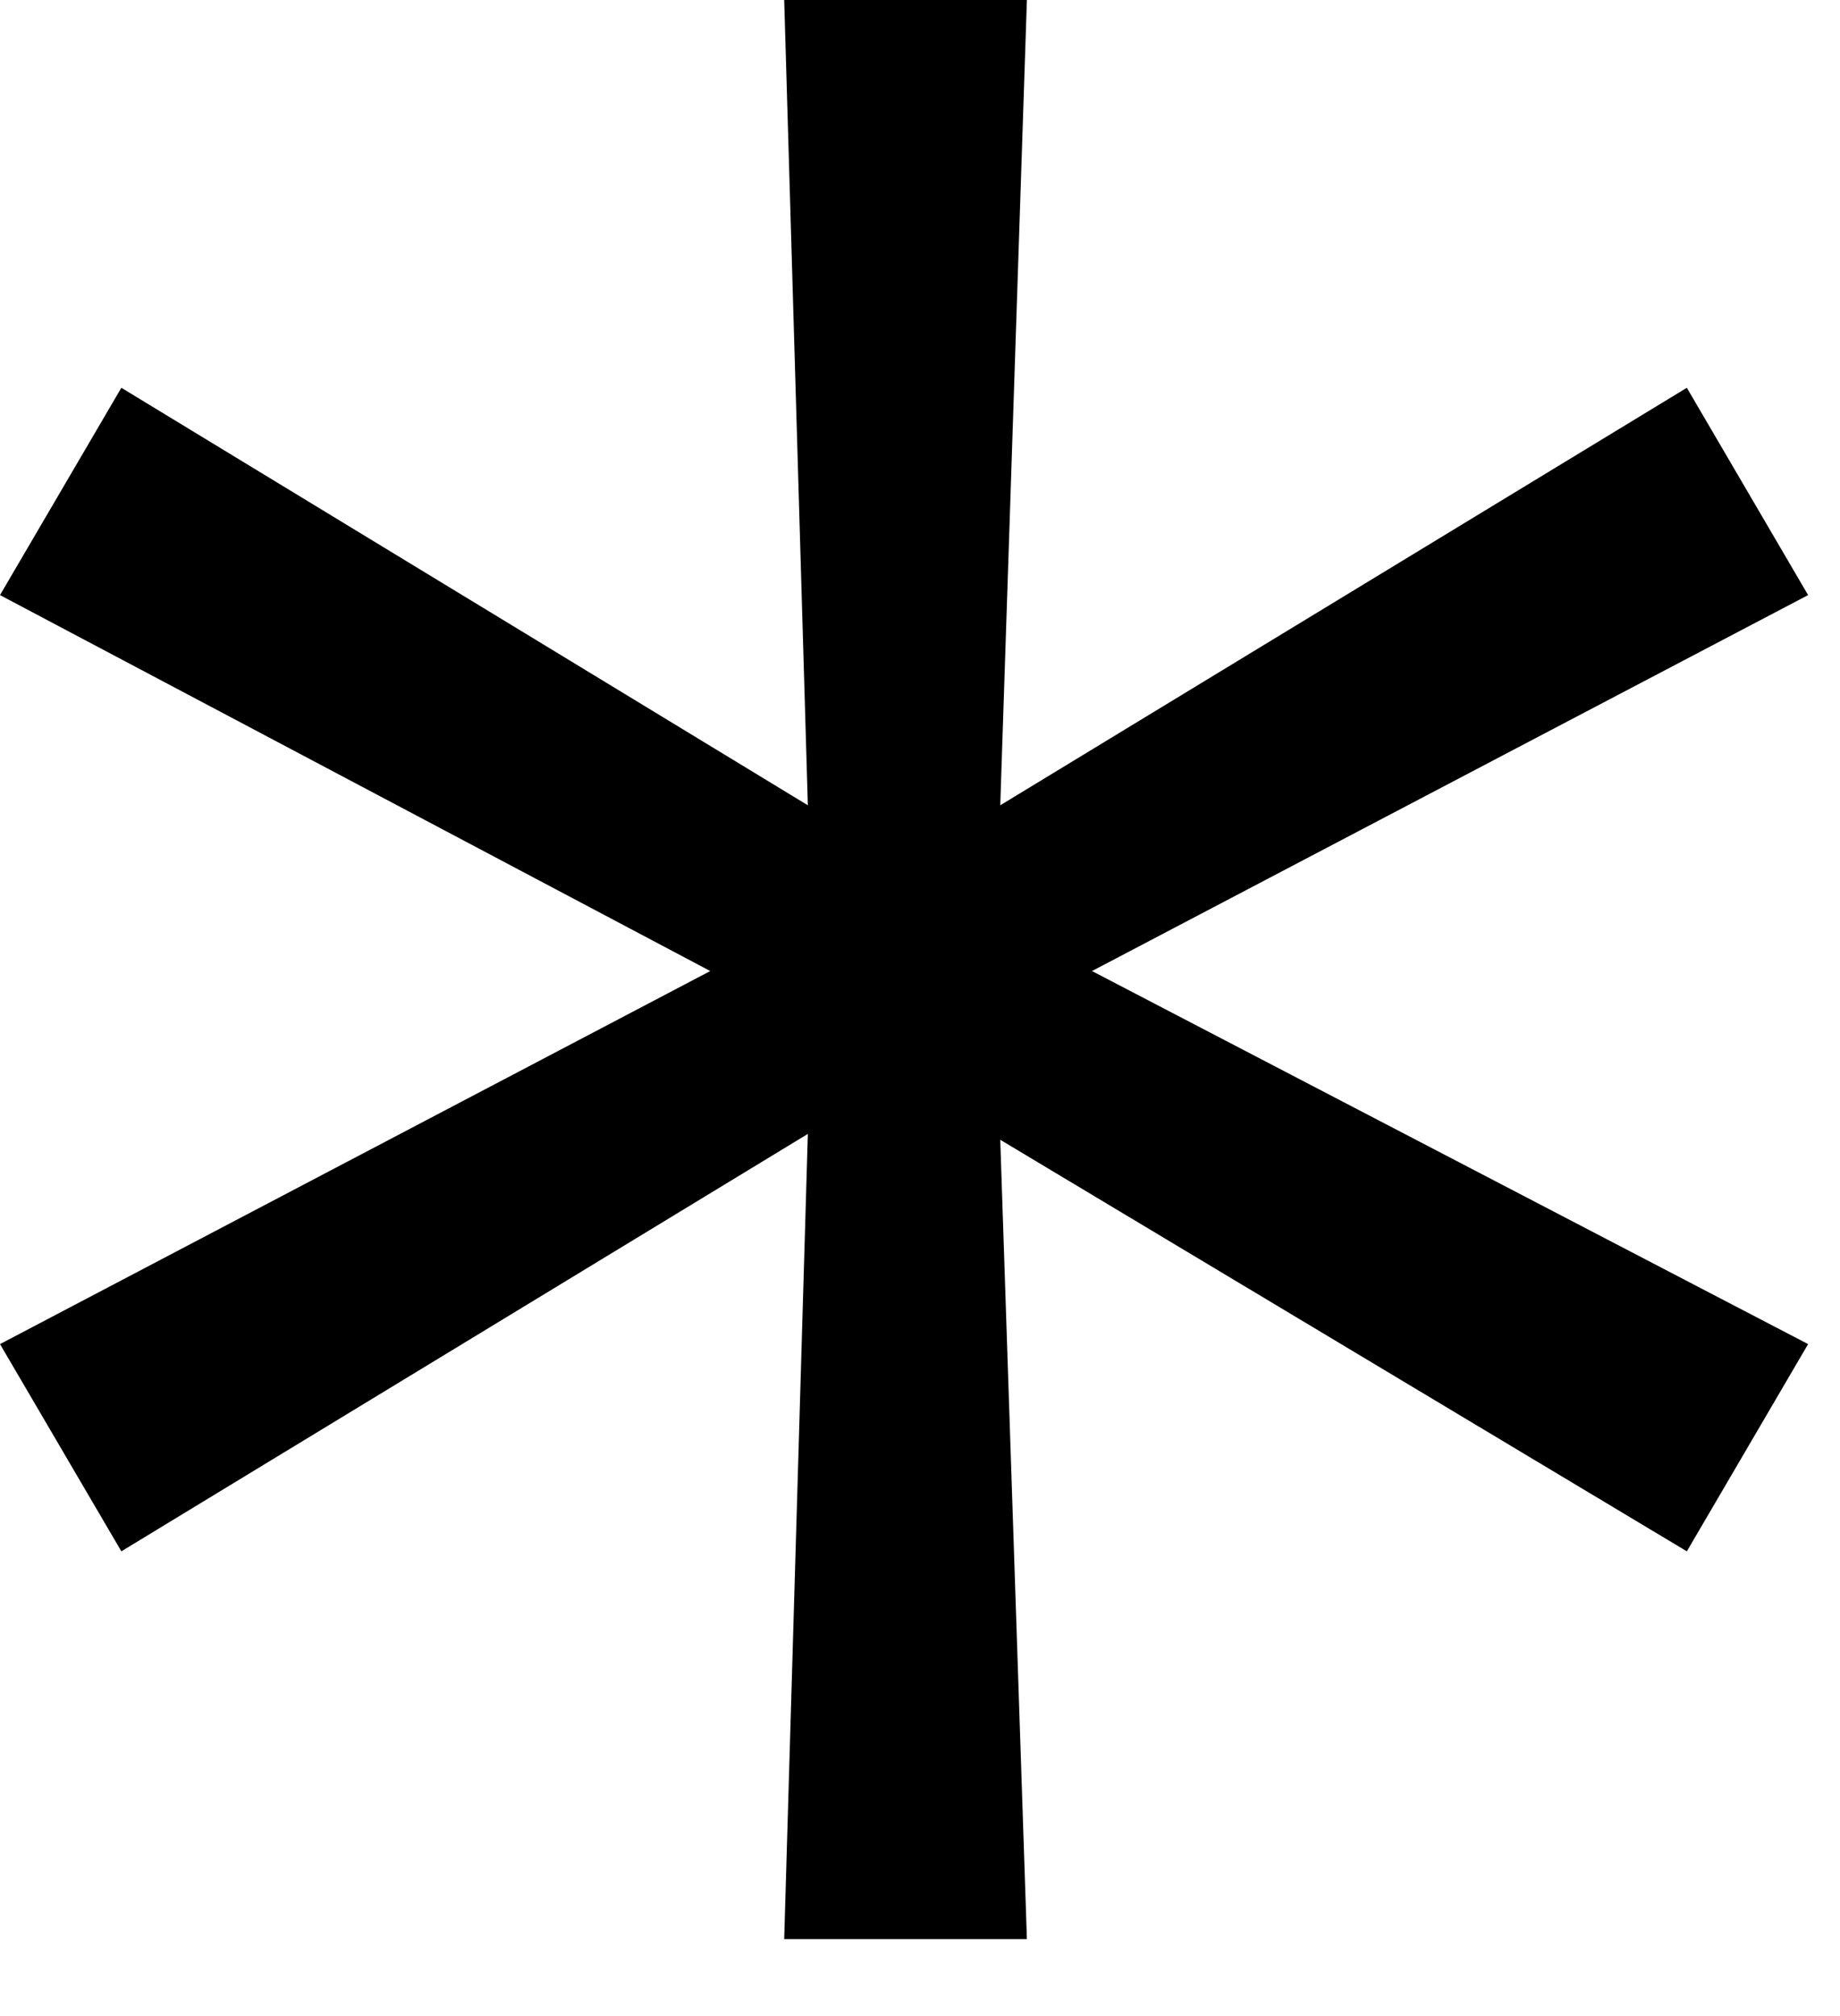 <svg width="21" height="23" viewBox="0 0 21 23" fill="none" xmlns="http://www.w3.org/2000/svg">
<path d="M12.463 11.078L20.636 15.334L19.252 17.698L11.416 13.003L11.72 22.122H8.95L9.22 12.936L1.385 17.698L0 15.334L8.106 11.078L0 6.789L1.385 4.424L9.22 9.187L8.95 0H11.72L11.416 9.187L19.252 4.424L20.636 6.789L12.463 11.078Z" fill="black"/>
</svg>

